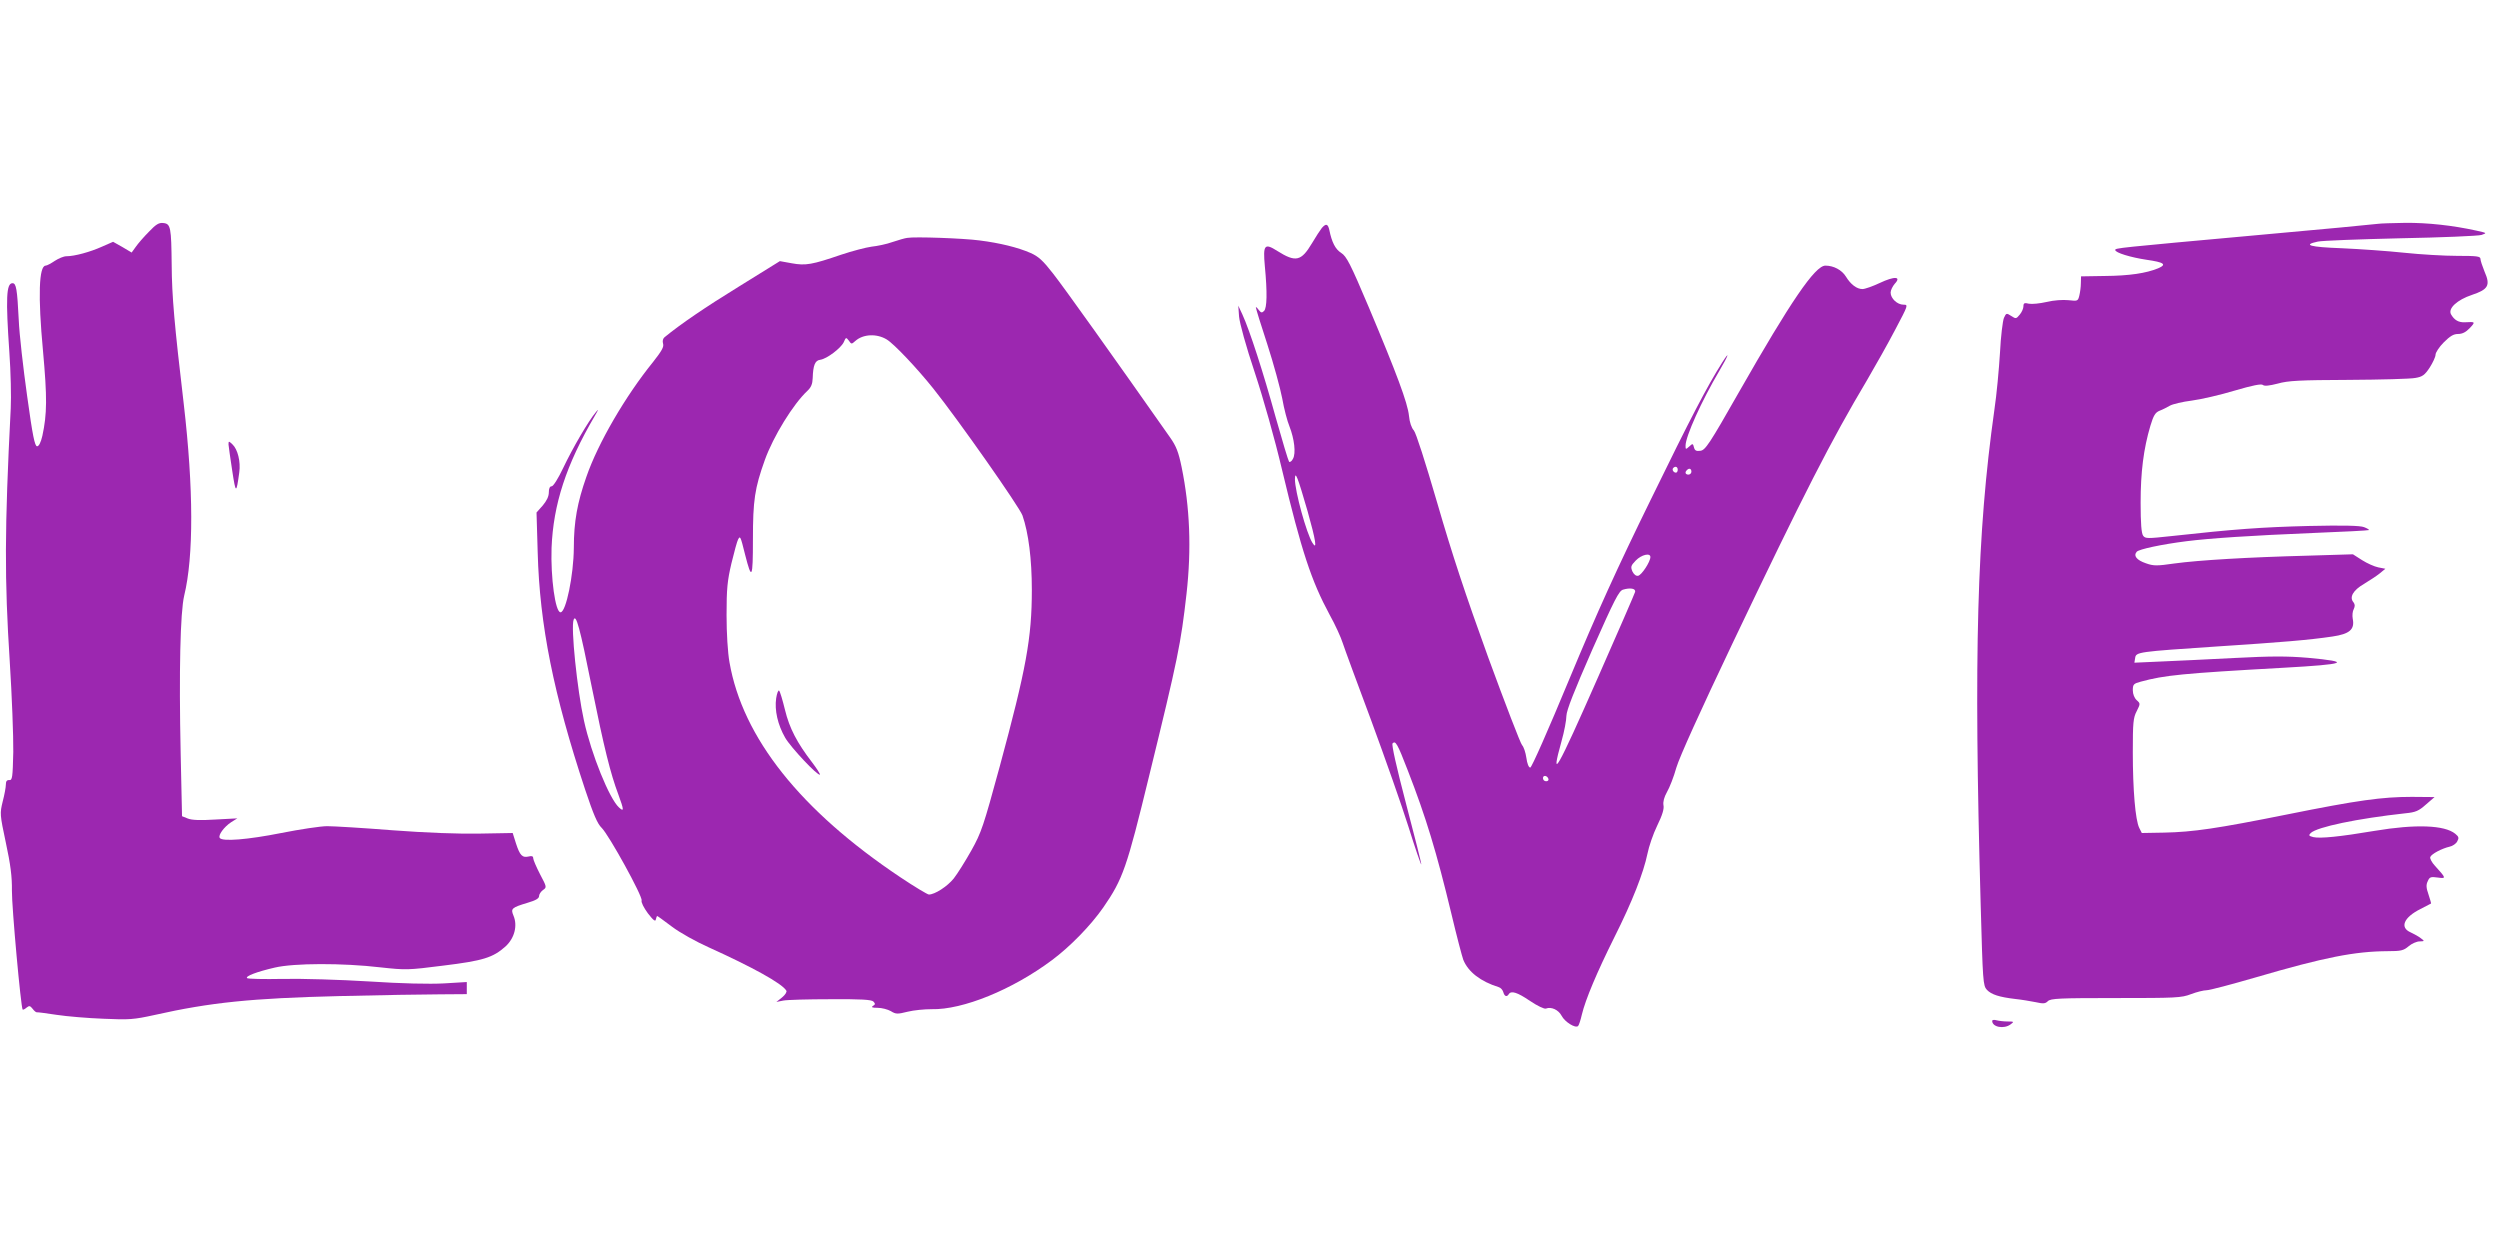 <?xml version="1.0" standalone="no"?>
<!DOCTYPE svg PUBLIC "-//W3C//DTD SVG 20010904//EN"
 "http://www.w3.org/TR/2001/REC-SVG-20010904/DTD/svg10.dtd">
<svg version="1.0" xmlns="http://www.w3.org/2000/svg"
 width="1280pt" height="640pt" viewBox="0 0 1280 640"
 preserveAspectRatio="xMidYMid meet">
<g transform="translate(0,640) scale(0.1,-0.1)"
fill="#9c27b0" stroke="none">
<path d="M762 5213 c-26 -26 -56 -61 -67 -77 l-21 -29 -47 28 -48 27 -57 -25
c-60 -27 -140 -49 -182 -49 -14 0 -40 -11 -60 -24 -19 -13 -40 -24 -46 -24
-35 0 -40 -157 -14 -435 22 -243 21 -324 -3 -436 -8 -35 -18 -54 -27 -54 -12
0 -23 54 -51 257 -20 142 -40 317 -43 390 -8 159 -13 188 -32 188 -32 0 -35
-78 -16 -355 7 -98 10 -227 7 -285 -32 -625 -32 -876 -5 -1298 11 -174 19
-382 18 -462 -3 -131 -5 -145 -20 -144 -13 1 -18 -6 -18 -23 0 -13 -7 -52 -16
-86 -15 -62 -15 -66 16 -212 24 -111 32 -175 31 -245 -1 -83 46 -599 55 -609
2 -2 11 2 20 10 14 11 18 10 31 -6 8 -11 18 -19 22 -18 3 1 49 -5 101 -13 52
-8 160 -17 240 -20 132 -6 155 -4 260 19 289 65 498 86 945 97 209 5 442 9
518 9 l137 1 0 31 0 31 -117 -7 c-75 -4 -216 -1 -383 10 -146 9 -344 15 -442
13 -97 -2 -179 0 -183 4 -10 10 51 33 142 54 98 23 346 24 542 1 129 -14 140
-14 320 9 205 25 255 41 319 98 46 42 63 106 41 158 -15 36 -10 41 73 66 41
12 58 22 58 34 0 9 9 23 20 31 20 14 20 15 -15 81 -19 37 -35 74 -35 82 0 10
-7 13 -22 9 -34 -8 -46 5 -66 66 l-17 54 -170 -3 c-107 -2 -272 4 -445 17
-151 12 -302 21 -335 21 -33 0 -139 -16 -235 -35 -171 -34 -303 -45 -315 -25
-9 14 22 56 58 80 l32 20 -112 -6 c-79 -5 -121 -3 -141 5 l-30 12 -7 322 c-9
421 -2 722 18 807 49 201 48 549 -2 980 -48 408 -61 552 -62 715 -2 190 -5
209 -42 213 -23 3 -38 -6 -75 -45z"/>
<path d="M12175 5254 c-11 -2 -294 -29 -630 -59 -705 -64 -715 -65 -715 -75 0
-14 80 -38 160 -50 91 -13 106 -24 59 -44 -61 -25 -147 -38 -272 -39 l-122 -2
-1 -35 c0 -19 -4 -48 -8 -64 -7 -28 -9 -28 -55 -23 -29 3 -75 0 -112 -9 -35
-8 -76 -12 -91 -9 -23 6 -28 3 -28 -13 0 -11 -8 -30 -19 -43 -18 -22 -20 -22
-43 -7 -25 16 -26 16 -38 -10 -6 -15 -16 -94 -20 -177 -5 -82 -17 -215 -29
-295 -89 -634 -106 -1242 -70 -2530 11 -397 12 -416 32 -438 23 -24 62 -37
147 -47 30 -3 76 -11 102 -16 40 -9 50 -8 63 5 14 14 58 16 348 16 308 0 336
1 385 20 29 11 65 20 80 20 15 0 128 30 252 66 352 103 507 133 674 134 69 0
82 3 108 25 16 14 42 25 56 25 26 1 27 1 7 16 -11 9 -35 22 -52 30 -58 25 -36
77 50 120 29 15 53 27 54 28 1 1 -5 22 -13 46 -12 34 -13 50 -4 68 9 22 16 24
51 19 45 -6 44 -4 -14 60 -16 17 -27 38 -24 45 6 16 60 44 99 53 15 3 33 15
39 27 10 18 8 24 -10 39 -55 45 -204 50 -413 15 -178 -30 -279 -40 -314 -32
-23 6 -25 9 -13 21 33 31 238 74 485 101 52 5 68 12 105 45 l44 38 -117 1
c-151 0 -276 -17 -638 -90 -359 -72 -481 -90 -630 -93 l-114 -2 -13 26 c-20
40 -33 195 -33 387 0 152 2 177 20 211 19 38 19 39 0 56 -12 11 -20 31 -20 51
0 30 4 34 41 44 122 33 210 42 729 71 325 18 355 30 127 51 -109 9 -186 9
-379 -1 -134 -7 -303 -15 -376 -18 l-134 -6 4 24 c4 31 15 32 418 59 337 22
470 33 592 51 88 13 115 36 104 91 -3 16 -1 39 5 49 7 15 7 24 -1 35 -23 26
-2 62 53 94 28 17 65 41 81 54 l29 24 -36 7 c-20 4 -58 21 -83 37 l-47 30
-231 -7 c-306 -8 -558 -23 -683 -40 -90 -13 -107 -13 -146 1 -47 16 -65 38
-47 59 11 13 128 38 255 54 120 15 328 29 645 42 157 6 287 13 289 15 2 2 -9
9 -25 15 -20 8 -105 10 -284 6 -238 -6 -378 -16 -705 -52 -120 -13 -131 -13
-142 2 -9 12 -13 63 -13 169 0 157 15 276 50 394 16 53 25 68 47 77 16 6 39
18 53 26 14 8 64 20 112 26 47 6 146 29 219 51 92 27 137 36 145 29 8 -7 33
-4 76 7 53 15 111 18 363 19 165 1 319 5 342 10 36 6 48 15 73 53 16 25 30 55
30 66 0 11 19 40 42 63 32 32 50 43 73 43 22 0 40 9 60 30 30 32 29 33 -23 30
-34 -2 -56 11 -73 41 -16 30 32 74 107 99 84 28 96 49 65 119 -11 27 -21 57
-21 65 0 14 -18 16 -119 16 -65 0 -187 7 -272 16 -85 9 -228 19 -319 23 -164
6 -203 17 -123 34 21 5 211 12 423 17 212 4 399 12 415 17 29 10 29 10 -25 22
-122 27 -251 41 -365 40 -66 -1 -129 -3 -140 -5z"/>
<path d="M6768 5233 c-8 -10 -31 -45 -51 -79 -55 -92 -83 -98 -177 -39 -66 42
-74 32 -64 -78 13 -135 11 -214 -4 -229 -11 -11 -16 -10 -28 6 -8 11 -14 16
-14 12 0 -5 26 -90 59 -190 32 -99 66 -224 76 -276 9 -52 26 -117 37 -143 25
-64 34 -138 18 -166 -6 -13 -16 -19 -20 -15 -4 5 -35 108 -69 229 -62 225
-133 445 -170 525 l-21 45 4 -56 c3 -33 35 -151 80 -285 44 -133 103 -342 140
-499 100 -418 150 -569 244 -743 28 -50 58 -116 67 -145 9 -28 75 -207 146
-397 70 -190 156 -434 190 -542 34 -109 64 -196 66 -194 2 1 -33 140 -77 307
-51 195 -76 307 -70 313 15 15 24 1 78 -139 93 -239 147 -417 223 -733 27
-114 55 -220 61 -236 25 -62 88 -111 181 -140 11 -3 21 -15 24 -26 6 -22 18
-26 28 -10 12 19 43 10 109 -35 37 -25 73 -42 81 -39 27 11 64 -6 80 -36 16
-32 72 -67 85 -53 4 4 13 31 19 58 19 79 77 216 166 395 93 185 150 332 170
429 7 36 29 101 50 144 26 53 36 86 32 104 -3 18 3 41 18 68 13 22 35 78 48
125 16 54 121 286 287 635 368 772 505 1039 690 1350 42 72 107 187 144 258
66 125 67 127 42 127 -32 0 -66 32 -66 62 0 12 10 32 21 45 36 38 -1 40 -77 4
-36 -17 -76 -31 -88 -31 -29 0 -60 23 -85 64 -21 34 -63 56 -105 56 -53 0
-178 -184 -441 -645 -154 -271 -174 -300 -199 -303 -21 -3 -29 1 -33 18 -5 20
-7 20 -24 4 -18 -16 -19 -16 -19 4 0 48 82 229 174 385 46 78 56 108 13 40
-77 -122 -159 -279 -364 -699 -176 -359 -274 -575 -418 -921 -109 -263 -193
-453 -200 -453 -8 0 -16 20 -20 50 -4 28 -14 57 -22 65 -8 8 -86 211 -174 451
-116 320 -185 529 -260 788 -63 216 -109 359 -120 372 -12 13 -22 42 -25 75
-7 67 -63 216 -205 554 -95 225 -115 263 -142 280 -30 19 -48 54 -61 118 -7
31 -17 34 -38 10z m1822 -1238 c0 -8 -4 -15 -9 -15 -13 0 -22 16 -14 24 11 11
23 6 23 -9z m70 -10 c0 -8 -7 -15 -15 -15 -16 0 -20 12 -8 23 11 12 23 8 23
-8z m-1965 -203 c42 -149 50 -202 25 -162 -31 49 -90 265 -90 327 1 46 14 11
65 -165z m1755 -234 c0 -24 -45 -93 -63 -96 -10 -2 -21 6 -29 22 -10 24 -8 30
17 56 29 30 75 41 75 18z m-78 -178 c-2 -8 -87 -204 -189 -435 -213 -484 -247
-542 -188 -330 14 49 25 108 25 130 1 29 38 123 133 340 114 257 136 300 157
306 37 11 65 6 62 -11z m-444 -958 c2 -7 -3 -12 -12 -12 -9 0 -16 7 -16 16 0
17 22 14 28 -4z"/>
<path d="M4645 5182 c-11 -1 -45 -11 -75 -21 -30 -11 -79 -21 -108 -24 -29 -4
-98 -22 -155 -41 -149 -51 -182 -57 -253 -44 l-61 11 -208 -129 c-174 -107
-300 -193 -383 -261 -8 -7 -11 -19 -7 -33 5 -16 -7 -37 -51 -93 -141 -174
-282 -415 -342 -589 -46 -131 -64 -228 -64 -363 -1 -139 -40 -330 -68 -330
-27 0 -51 178 -46 330 9 223 74 424 221 675 20 34 21 39 6 20 -37 -43 -120
-186 -167 -285 -26 -55 -51 -95 -60 -95 -9 0 -14 -11 -14 -31 0 -21 -11 -43
-31 -67 l-32 -36 6 -205 c10 -371 81 -725 243 -1214 42 -126 63 -175 84 -195
38 -37 211 -352 205 -372 -3 -10 11 -37 32 -66 28 -36 39 -45 41 -31 2 9 5 17
7 17 2 0 36 -25 76 -55 41 -31 124 -77 189 -106 221 -100 374 -184 396 -221 4
-6 -5 -21 -22 -35 l-29 -23 35 7 c19 4 128 7 242 7 156 1 210 -2 220 -12 10
-11 10 -15 -2 -22 -11 -7 -5 -10 23 -10 22 0 52 -8 68 -17 26 -16 34 -16 86
-3 32 8 87 13 123 13 159 -4 414 100 616 251 94 70 199 178 263 270 100 145
120 202 234 671 149 608 163 679 192 935 26 231 17 443 -25 648 -16 78 -28
108 -59 152 -285 406 -546 772 -599 839 -52 67 -75 88 -116 106 -64 28 -157
51 -261 64 -81 11 -333 20 -370 13z m-105 -520 c38 -23 155 -147 239 -252 130
-163 440 -605 456 -649 31 -89 48 -224 48 -381 0 -247 -29 -404 -164 -903 -84
-308 -94 -339 -146 -432 -31 -55 -71 -119 -90 -143 -33 -41 -97 -82 -127 -82
-7 0 -74 40 -147 89 -510 341 -807 714 -874 1100 -9 50 -15 148 -15 242 0 135
4 175 25 265 14 58 29 113 34 122 11 20 12 18 36 -78 34 -134 40 -123 40 78 0
200 9 262 61 407 43 120 145 286 218 354 19 18 26 35 27 65 2 66 12 91 39 94
34 5 105 59 120 90 11 26 12 26 26 8 13 -19 14 -19 33 -2 40 36 110 39 161 8z
m-1510 -1780 c63 -312 96 -444 136 -550 29 -79 30 -91 3 -66 -49 45 -141 271
-179 444 -35 159 -68 479 -53 517 12 32 32 -39 93 -345z"/>
<path d="M3974 2825 c-9 -61 8 -136 46 -202 28 -49 168 -198 178 -189 2 3 -16
31 -41 64 -76 99 -115 173 -138 268 -12 49 -25 93 -30 98 -4 4 -11 -13 -15
-39z"/>
<path d="M1170 4124 c1 -10 9 -71 19 -134 18 -119 21 -120 36 -9 8 55 -8 119
-35 144 -19 18 -20 17 -20 -1z"/>
<path d="M10200 1173 c0 -32 60 -43 94 -18 19 14 18 15 -15 15 -19 0 -44 3
-56 6 -13 4 -23 2 -23 -3z"/>
</g>
</svg>

